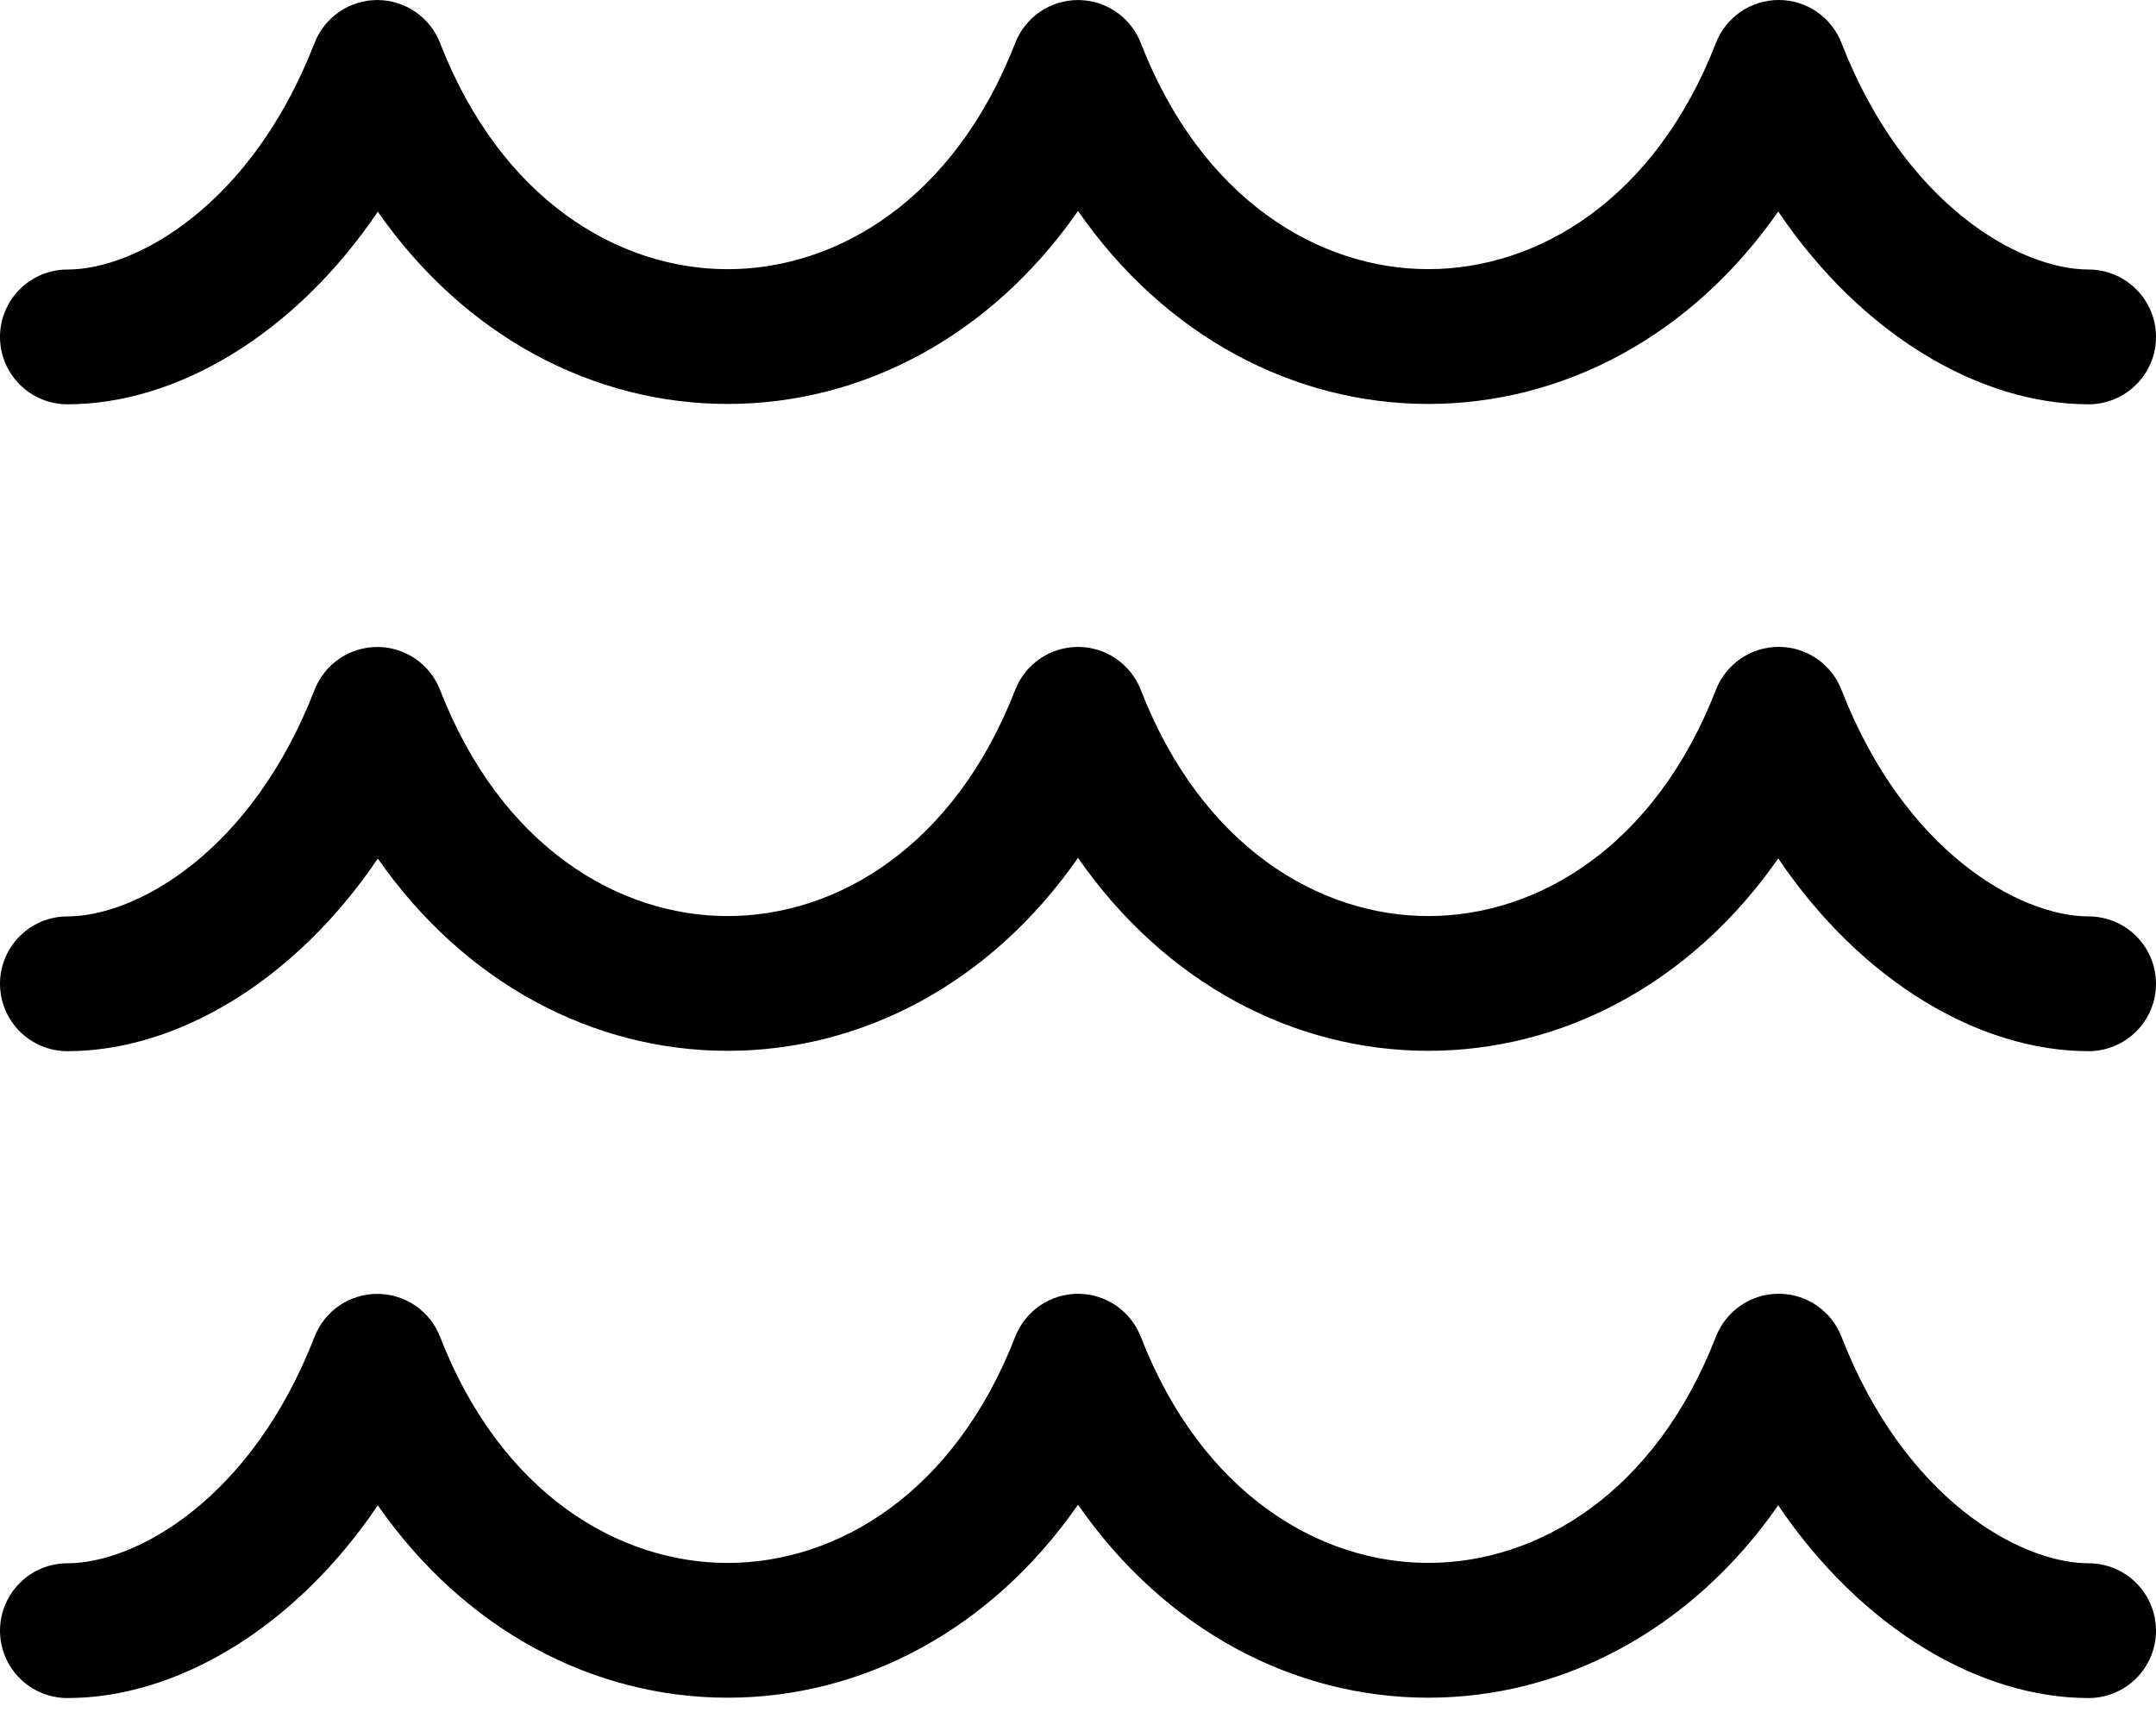 <?xml version="1.0" encoding="UTF-8"?> <svg xmlns="http://www.w3.org/2000/svg" width="50" height="40" viewBox="0 0 50 40" fill="none"> <g clip-path="url(#clip0_289_8)"> <path d="M42.706 0.996C42.592 0.703 42.392 0.451 42.132 0.273C41.872 0.095 41.565 0 41.25 0C40.935 0 40.628 0.095 40.368 0.273C40.108 0.451 39.908 0.703 39.794 0.996C38.381 4.632 35.657 6.241 33.125 6.241C30.593 6.241 27.869 4.632 26.456 0.997C26.342 0.704 26.142 0.452 25.882 0.274C25.622 0.096 25.315 0.001 25 0.001C24.685 0.001 24.378 0.096 24.118 0.274C23.858 0.452 23.658 0.704 23.544 0.997C22.131 4.632 19.407 6.242 16.875 6.242C14.342 6.242 11.619 4.632 10.206 0.997C10.092 0.704 9.892 0.452 9.632 0.274C9.372 0.096 9.065 0.001 8.75 0.001C8.435 0.001 8.128 0.096 7.868 0.274C7.608 0.452 7.408 0.704 7.294 0.997C5.835 4.759 3.156 6.25 1.562 6.25C1.148 6.25 0.751 6.415 0.458 6.708C0.165 7.001 0 7.398 0 7.812C0 8.227 0.165 8.624 0.458 8.917C0.751 9.21 1.148 9.375 1.562 9.375C4.088 9.375 6.83 7.765 8.762 4.909C10.789 7.815 13.774 9.367 16.875 9.367C19.983 9.367 22.973 7.809 25 4.892C27.027 7.809 30.017 9.367 33.125 9.367C36.226 9.367 39.212 7.814 41.239 4.905C43.17 7.762 45.913 9.375 48.438 9.375C48.852 9.375 49.249 9.21 49.542 8.917C49.835 8.624 50 8.227 50 7.812C50 7.398 49.835 7.001 49.542 6.708C49.249 6.415 48.852 6.25 48.438 6.25C46.845 6.25 44.165 4.752 42.706 0.996ZM41.25 15C41.895 15 42.472 15.396 42.706 15.996C44.165 19.752 46.844 21.25 48.438 21.25C48.852 21.25 49.249 21.415 49.542 21.708C49.835 22.001 50 22.398 50 22.812C50 23.227 49.835 23.624 49.542 23.917C49.249 24.21 48.852 24.375 48.438 24.375C45.911 24.375 43.17 22.762 41.239 19.906C39.212 22.814 36.226 24.366 33.126 24.367C30.017 24.367 27.027 22.809 25 19.892C22.973 22.809 19.983 24.367 16.875 24.367C13.774 24.367 10.789 22.815 8.762 19.909C6.829 22.765 4.088 24.375 1.562 24.375C1.148 24.375 0.751 24.21 0.458 23.917C0.165 23.624 0 23.227 0 22.812C0 22.398 0.165 22.001 0.458 21.708C0.751 21.415 1.148 21.25 1.562 21.25C3.156 21.25 5.835 19.757 7.294 15.999C7.408 15.705 7.608 15.453 7.868 15.275C8.128 15.098 8.435 15.002 8.75 15.002C9.065 15.002 9.372 15.098 9.632 15.275C9.892 15.453 10.092 15.705 10.206 15.999C11.619 19.632 14.342 21.242 16.875 21.242C19.407 21.242 22.131 19.632 23.544 15.997C23.658 15.704 23.858 15.452 24.118 15.274C24.378 15.096 24.685 15.001 25 15.001C25.315 15.001 25.622 15.096 25.882 15.274C26.142 15.452 26.342 15.704 26.456 15.997C27.869 19.632 30.593 21.242 33.125 21.242C35.657 21.242 38.381 19.632 39.794 15.996C39.908 15.703 40.108 15.451 40.368 15.273C40.628 15.095 40.935 15 41.25 15ZM41.25 30C41.895 30 42.472 30.396 42.706 30.996C44.165 34.752 46.844 36.25 48.438 36.25C48.852 36.25 49.249 36.414 49.542 36.708C49.835 37.001 50 37.398 50 37.812C50 38.227 49.835 38.624 49.542 38.917C49.249 39.21 48.852 39.375 48.438 39.375C45.911 39.375 43.17 37.762 41.239 34.906C39.212 37.814 36.226 39.366 33.126 39.367C30.017 39.367 27.027 37.809 25 34.892C22.973 37.809 19.983 39.367 16.875 39.367C13.774 39.367 10.789 37.815 8.762 34.907C6.829 37.765 4.088 39.375 1.562 39.375C1.148 39.375 0.751 39.21 0.458 38.917C0.165 38.624 0 38.227 0 37.812C0 37.398 0.165 37.001 0.458 36.708C0.751 36.414 1.148 36.25 1.562 36.25C3.156 36.25 5.835 34.757 7.294 30.999C7.408 30.705 7.608 30.453 7.868 30.275C8.128 30.098 8.435 30.003 8.75 30.003C9.065 30.003 9.372 30.098 9.632 30.275C9.892 30.453 10.092 30.705 10.206 30.999C11.619 34.632 14.342 36.242 16.875 36.242C19.407 36.242 22.131 34.632 23.544 30.997C23.658 30.704 23.858 30.452 24.118 30.274C24.378 30.096 24.685 30.001 25 30.001C25.315 30.001 25.622 30.096 25.882 30.274C26.142 30.452 26.342 30.704 26.456 30.997C27.869 34.632 30.593 36.242 33.125 36.241C35.657 36.241 38.381 34.632 39.794 30.996C39.908 30.703 40.108 30.451 40.368 30.273C40.628 30.095 40.935 30 41.25 30Z" fill="black"></path> </g> <defs> <clipPath id="clip0_289_8"> <rect width="50" height="40" fill="white"></rect> </clipPath> </defs> </svg> 